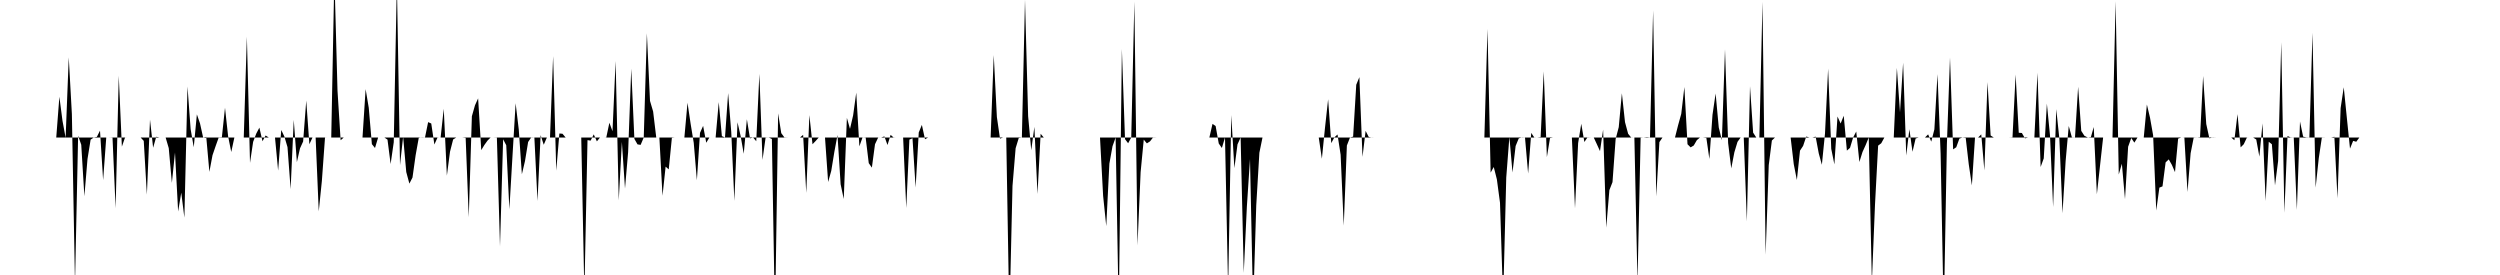 <svg viewBox="0 0 200 22" >
<polyline points="0,11 0.25,11 0.50,11 0.75,11 1,11 1.25,11 1.50,11 1.75,11 2,11 2.25,11 2.50,11 2.75,11 3,11 3.25,11 3.50,11 3.75,11 4,11 4.25,11 4.50,11 4.75,7.74 5,9.67 5.25,11.02 5.50,4.59 5.75,9.12 6,22.71 6.25,10.86 6.50,11.58 6.75,15.70 7,12.72 7.25,11.17 7.50,11 7.75,10.95 8,10.45 8.25,14.41 8.50,11 8.75,11 9,10.99 9.25,16.66 9.50,6.06 9.75,11.73 10,11.01 10.25,11 10.50,11 10.75,11 11,11 11.25,11 11.50,11.27 11.75,15.57 12,9.57 12.25,11.82 12.50,10.94 12.75,11 13,11 13.25,11 13.50,11.85 13.75,14.63 14,12.20 14.25,16.92 14.50,15.41 14.75,17.41 15,6.92 15.25,10.33 15.50,11.78 15.75,9.15 16,9.87 16.25,11 16.50,10.95 16.75,13.75 17,12.42 17.25,11.69 17.50,10.99 17.75,10.98 18,8.62 18.25,10.91 18.50,12.16 18.75,11 19,11 19.25,11 19.50,11 19.75,2.93 20,13.03 20.25,11.35 20.50,10.69 20.75,10.21 21,11.30 21.25,10.84 21.50,11 21.75,11 22,11 22.25,13.65 22.50,10.40 22.75,10.92 23,11.77 23.25,15.13 23.50,9.59 23.75,12.97 24,11.87 24.25,11.32 24.50,8.05 24.75,11.54 25,11 25.25,11 25.50,16.91 25.75,14.47 26,11.01 26.25,11 26.50,11 26.75,-1.96 27,7.25 27.25,11.22 27.50,11 27.75,11 28,11 28.25,11 28.50,11 28.75,11 29,11 29.25,7.13 29.50,8.62 29.75,11.53 30,11.84 30.25,11 30.50,11 30.75,11 31,11.17 31.25,13.12 31.50,11.38 31.75,-1.42 32,13.21 32.25,10.94 32.50,13.76 32.75,14.69 33,14.20 33.25,12.42 33.50,11.03 33.75,10.99 34,11 34.25,9.77 34.50,9.88 34.75,11.56 35,11.01 35.25,11 35.50,8.70 35.75,14.05 36,12.14 36.25,11.16 36.50,11 36.75,11 37,11 37.25,10.97 37.50,17.38 37.75,9.30 38,8.42 38.25,7.87 38.50,12.01 38.75,11.60 39,11.25 39.25,11 39.50,11 39.75,10.99 40,19.71 40.25,11.14 40.50,11.62 40.75,16.74 41,12.46 41.25,8.26 41.50,10.35 41.75,13.94 42,12.88 42.25,11.36 42.50,10.99 42.75,11 43,16.08 43.25,10.81 43.50,11.58 43.75,11 44,11 44.25,4.49 44.50,13.65 44.75,10.68 45,10.70 45.25,11 45.50,11 45.75,11 46,11 46.25,11 46.50,11 46.75,23.44 47,11.21 47.25,11.25 47.50,10.75 47.75,11.31 48,11 48.25,11 48.50,11.01 48.75,9.82 49,10.50 49.25,4.88 49.50,16.03 49.75,11.35 50,15.08 50.25,12.17 50.50,5.49 50.75,11.11 51,11.55 51.25,11.59 51.50,11 51.75,2.66 52,8.07 52.25,8.92 52.50,11 52.75,11 53,15.66 53.25,13.33 53.50,13.55 53.75,11.03 54,11 54.25,11 54.50,11 54.75,11 55,8.22 55.25,9.90 55.50,11.43 55.75,14.42 56,10.63 56.25,10.07 56.50,11.42 56.75,11 57,11 57.25,11 57.50,8.17 57.75,10.89 58,11 58.25,7.45 58.50,10.55 58.75,16.07 59,9.78 59.25,10.88 59.50,12.30 59.75,9.54 60,11.07 60.25,11 60.50,11.30 60.75,5.91 61,12.79 61.25,10.99 61.50,11 61.75,11.12 62,25.67 62.25,9.07 62.50,10.65 62.75,10.99 63,11 63.25,11 63.50,11 63.75,11 64,11 64.25,10.79 64.50,15.43 64.75,9.21 65,11.54 65.25,11.28 65.50,11 65.75,11 66,11 66.25,14.56 66.50,13.67 66.75,12.14 67,10.80 67.25,14.74 67.50,15.92 67.75,9.43 68,10.31 68.25,9.23 68.50,7.41 68.75,11.71 69,11 69.25,10.99 69.50,13.05 69.75,13.41 70,11.54 70.25,11.01 70.50,11 70.75,10.91 71,11.60 71.25,10.79 71.50,11.01 71.75,11 72,11 72.25,11 72.50,16.64 72.75,11.17 73,11.06 73.25,15 73.50,10.60 73.75,9.99 74,11.14 74.25,11 74.50,11 74.75,11 75,11 75.25,11 75.50,11 75.75,11 76,11 76.25,11 76.50,11 76.75,11 77,11 77.25,11 77.50,11 77.75,11 78,11 78.25,11 78.50,11 78.75,11 79,11 79.25,11 79.50,4.41 79.75,9.36 80,11.09 80.25,11 80.50,11 80.75,25.62 81,14.87 81.25,11.86 81.50,11.04 81.75,11 82,-0.02 82.25,9.29 82.50,12.02 82.75,10.15 83,15.52 83.25,10.70 83.50,11 83.75,11 84,11 84.25,11 84.50,11 84.75,11 85,11 85.25,11 85.50,11 85.75,11 86,11 86.25,11 86.50,11 86.75,11 87,11 87.25,11 87.50,11 87.75,11 88,11 88.25,15.67 88.50,18.09 88.75,13.09 89,11.70 89.25,11 89.50,25.14 89.75,3.92 90,11.13 90.25,11.46 90.50,11 90.75,0.12 91,19.63 91.25,13.77 91.50,11.17 91.75,11.47 92,11.31 92.25,10.99 92.50,11 92.75,11 93,11 93.25,11 93.50,11 93.75,11 94,11 94.25,11 94.50,11 94.75,11 95,11 95.25,11 95.50,11 95.75,11 96,11 96.25,11 96.50,11 96.75,11 97,9.91 97.25,10.08 97.50,11.48 97.75,11.84 98,11 98.25,23.16 98.50,9.21 98.75,13.45 99,11.55 99.25,11 99.50,21.83 99.75,16.52 100,12.72 100.25,24.58 100.50,16.43 100.75,12.22 101,11 101.25,11 101.50,11 101.75,11 102,11 102.25,11 102.50,11 102.75,11 103,11 103.25,11 103.50,11 103.75,11 104,11 104.25,11 104.50,11 104.75,11 105,11 105.25,11 105.50,11 105.75,12.70 106,10.22 106.25,7.94 106.50,11.45 106.75,10.99 107,10.76 107.25,12.38 107.50,18.05 107.75,11.64 108,11 108.25,10.93 108.50,6.78 108.75,6.17 109,12.55 109.25,10.47 109.50,10.96 109.75,11.01 110,11 110.25,11 110.50,11 110.75,11 111,11 111.25,11 111.50,11 111.75,11 112,11 112.25,11 112.50,11 112.75,11 113,11 113.25,11 113.50,11 113.75,11 114,11 114.25,11 114.50,11 114.75,11 115,11 115.25,11 115.50,11 115.75,11 116,11 116.25,11 116.50,11 116.75,11 117,11 117.25,11 117.50,11 117.75,11 118,11 118.25,11 118.50,11 118.75,11 119,2.31 119.25,13.81 119.50,13.36 119.75,14.35 120,16.22 120.25,24.05 120.50,14.20 120.75,10.95 121,13.80 121.25,11.68 121.50,11.07 121.75,10.99 122,11 122.25,13.88 122.50,10.63 122.75,11.01 123,11 123.25,10.97 123.50,5.71 123.75,12.57 124,11.05 124.25,11 124.50,11 124.75,11 125,11 125.25,11 125.50,11 125.75,11 126,16.66 126.25,11.45 126.50,9.90 126.75,11.36 127,10.99 127.25,11 127.50,11 127.75,11.54 128,12.09 128.25,10.37 128.50,18.21 128.75,15.21 129,14.57 129.25,11.13 129.50,10.17 129.75,7.46 130,9.77 130.25,10.70 130.50,11.01 130.75,11 131,22.59 131.25,11.02 131.50,11 131.75,10.97 132,11 132.25,0.83 132.50,15.71 132.75,11.37 133,11 133.25,11 133.50,11 133.75,11 134,11 134.25,10.01 134.50,9.11 134.75,6.96 135,11.54 135.25,11.79 135.50,11.64 135.75,11.21 136,11 136.25,11 136.50,10.97 136.75,12.72 137,9.18 137.25,7.48 137.50,10.19 137.75,11.22 138,3.95 138.25,11.44 138.50,13.47 138.75,12.18 139,11.35 139.25,11 139.50,11 139.75,17.71 140,6.90 140.25,10.61 140.50,11 140.75,11 141,0.14 141.25,20.38 141.50,13.21 141.75,11.24 142,11 142.25,11 142.50,11 142.75,11 143,11 143.25,11 143.50,13.13 143.75,14.40 144,12.05 144.25,11.67 144.50,10.92 144.75,11 145,11 145.25,10.93 145.50,12.27 145.75,13.18 146,10.68 146.25,5.49 146.50,11.91 146.75,13.15 147,9.32 147.25,9.88 147.50,9.26 147.75,12.05 148,11.83 148.25,11 148.50,10.52 148.75,12.96 149,12.16 149.25,11.61 149.50,11 149.75,22.58 150,16.37 150.25,11.65 150.50,11.46 150.75,11 151,11 151.25,11 151.50,11 151.75,5.43 152,8.99 152.25,5.02 152.50,12.44 152.75,10.34 153,12.14 153.25,11.08 153.50,11 153.75,11 154,11 154.25,10.75 154.50,11.33 154.75,10.35 155,5.93 155.25,12.31 155.50,25.36 155.75,11.56 156,4.60 156.25,11.95 156.50,11.78 156.75,11.09 157,11 157.25,10.97 157.50,13.14 157.75,14.83 158,11 158.25,11 158.50,10.75 158.75,13.63 159,6.57 159.25,10.84 159.50,11 159.75,11 160,11 160.25,11 160.50,11 160.75,11 161,10.99 161.25,5.96 161.50,10.62 161.75,10.64 162,11.07 162.25,11 162.50,11 162.75,11 163,5.82 163.25,13.36 163.50,12.67 163.75,8.29 164,10.83 164.25,16.56 164.50,8.73 164.75,11.10 165,17.06 165.25,12.89 165.50,10.08 165.75,10.99 166,11 166.25,6.94 166.50,10.47 166.75,10.86 167,10.99 167.25,11.04 167.50,10.16 167.75,15.54 168,13.27 168.25,11 168.50,11 168.75,11 169,11 169.25,0.10 169.50,13.96 169.75,13.10 170,15.93 170.25,11.74 170.50,11.04 170.75,11.41 171,11 171.25,11 171.50,11 171.75,8.36 172,9.41 172.25,10.82 172.50,16.84 172.75,15.01 173,14.91 173.25,12.99 173.50,12.75 173.75,13.19 174,13.77 174.25,11.09 174.50,11 174.75,11.01 175,15.36 175.25,12.26 175.50,10.99 175.75,11 176,11.03 176.25,6.08 176.50,9.92 176.75,11.07 177,10.99 177.25,11 177.50,11 177.75,11 178,11 178.25,11 178.50,11 178.75,11.22 179,9.13 179.25,11.79 179.50,11.54 179.75,11.01 180,11 180.25,11 180.50,11.16 180.75,12.53 181,9.87 181.25,16.08 181.50,11.34 181.75,11.54 182,14.83 182.25,12.88 182.50,3.38 182.75,17.02 183,10.88 183.25,10.99 183.50,11 183.75,16.79 184,9.72 184.25,10.93 184.50,10.99 184.75,11 185,2.62 185.25,15.01 185.50,12.67 185.75,10.99 186,11 186.25,11 186.50,11 186.75,10.94 187,15.86 187.25,8.65 187.50,6.98 187.75,9.45 188,11.89 188.25,11.27 188.50,11.34 188.75,11 189,11 189.25,11 189.50,11 189.75,11 190,11 190.25,11 190.50,11 190.75,11 191,11 191.25,11 191.50,11 191.75,11 192,11 192.25,11 192.50,11 192.75,11 193,11 193.25,11 193.50,11 193.75,11 194,11 194.25,11 194.50,11 194.75,11 195,11 195.25,11 195.50,11 195.75,11 196,11 196.25,11 196.50,11 196.75,11 197,11 197.25,11 197.50,11 197.75,11 198,11 198.25,11 198.50,11 198.75,11 199,11 199.25,11 199.50,11 199.75,11 " />
</svg>